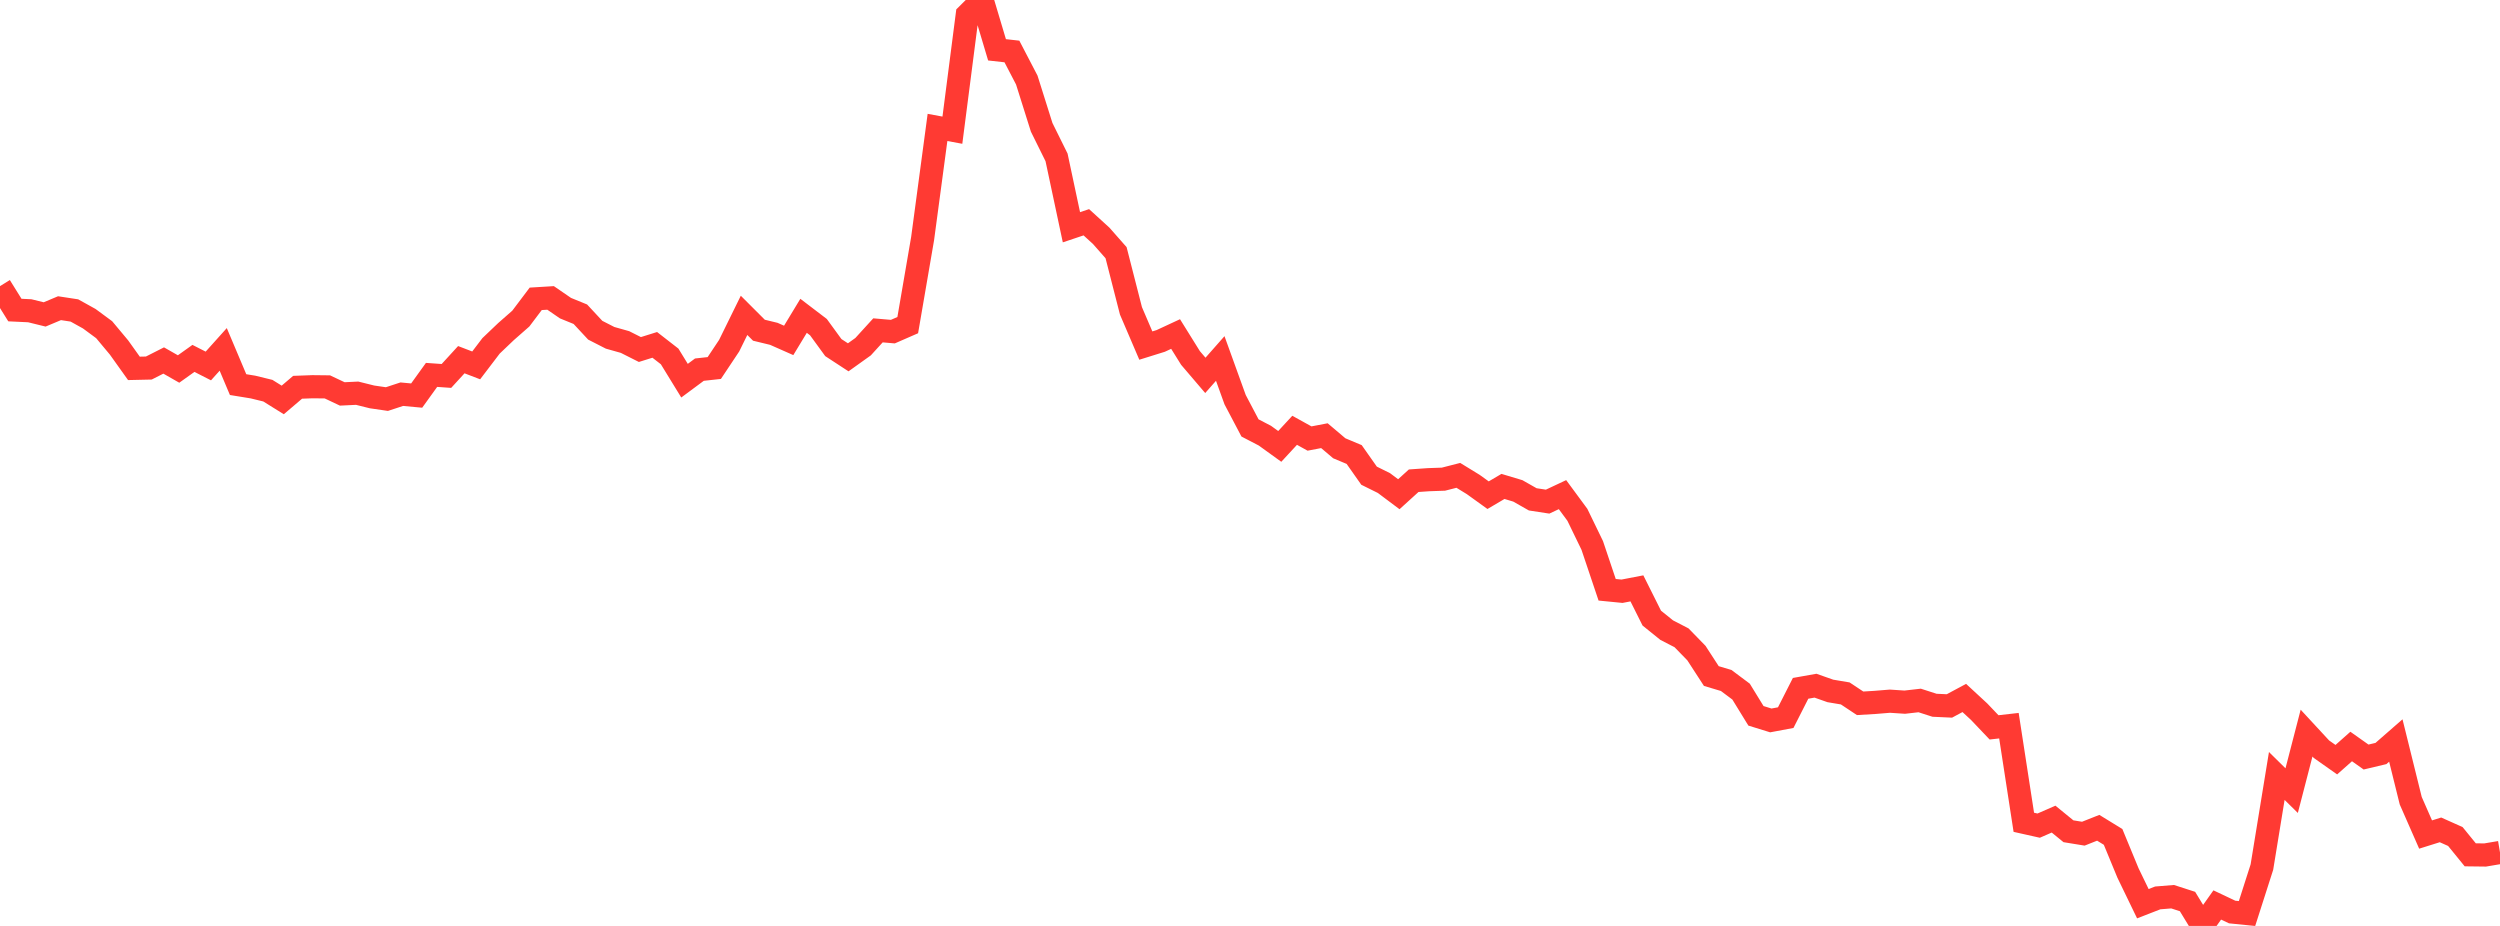<?xml version="1.0" standalone="no"?>
<!DOCTYPE svg PUBLIC "-//W3C//DTD SVG 1.1//EN" "http://www.w3.org/Graphics/SVG/1.1/DTD/svg11.dtd">

<svg width="135" height="50" viewBox="0 0 135 50" preserveAspectRatio="none" 
  xmlns="http://www.w3.org/2000/svg"
  xmlns:xlink="http://www.w3.org/1999/xlink">


<polyline points="0.0, 15.452 0.804, 16.743 1.607, 16.781 2.411, 16.979 3.214, 16.642 4.018, 16.765 4.821, 17.211 5.625, 17.804 6.429, 18.767 7.232, 19.892 8.036, 19.874 8.839, 19.467 9.643, 19.926 10.446, 19.353 11.25, 19.763 12.054, 18.867 12.857, 20.769 13.661, 20.9 14.464, 21.096 15.268, 21.597 16.071, 20.913 16.875, 20.883 17.679, 20.892 18.482, 21.272 19.286, 21.233 20.089, 21.433 20.893, 21.55 21.696, 21.286 22.5, 21.361 23.304, 20.244 24.107, 20.301 24.911, 19.423 25.714, 19.731 26.518, 18.675 27.321, 17.909 28.125, 17.203 28.929, 16.137 29.732, 16.088 30.536, 16.64 31.339, 16.968 32.143, 17.832 32.946, 18.242 33.75, 18.469 34.554, 18.874 35.357, 18.623 36.161, 19.248 36.964, 20.557 37.768, 19.961 38.571, 19.873 39.375, 18.665 40.179, 17.029 40.982, 17.832 41.786, 18.027 42.589, 18.382 43.393, 17.054 44.196, 17.666 45.0, 18.77 45.804, 19.295 46.607, 18.721 47.411, 17.839 48.214, 17.908 49.018, 17.557 49.821, 12.884 50.625, 6.881 51.429, 7.03 52.232, 0.799 53.036, 0.0 53.839, 2.69 54.643, 2.78 55.446, 4.322 56.25, 6.875 57.054, 8.5 57.857, 12.272 58.661, 12.002 59.464, 12.733 60.268, 13.646 61.071, 16.785 61.875, 18.661 62.679, 18.41 63.482, 18.037 64.286, 19.329 65.089, 20.27 65.893, 19.358 66.696, 21.581 67.5, 23.108 68.304, 23.526 69.107, 24.106 69.911, 23.236 70.714, 23.681 71.518, 23.527 72.321, 24.207 73.125, 24.544 73.929, 25.687 74.732, 26.085 75.536, 26.688 76.339, 25.959 77.143, 25.903 77.946, 25.875 78.75, 25.669 79.554, 26.162 80.357, 26.74 81.161, 26.267 81.964, 26.508 82.768, 26.965 83.571, 27.088 84.375, 26.71 85.179, 27.801 85.982, 29.456 86.786, 31.848 87.589, 31.927 88.393, 31.772 89.196, 33.378 90.0, 34.026 90.804, 34.442 91.607, 35.267 92.411, 36.506 93.214, 36.746 94.018, 37.347 94.821, 38.654 95.625, 38.903 96.429, 38.752 97.232, 37.17 98.036, 37.027 98.839, 37.31 99.643, 37.445 100.446, 37.978 101.25, 37.93 102.054, 37.864 102.857, 37.917 103.661, 37.825 104.464, 38.084 105.268, 38.121 106.071, 37.69 106.875, 38.433 107.679, 39.278 108.482, 39.187 109.286, 44.404 110.089, 44.584 110.893, 44.232 111.696, 44.888 112.5, 45.019 113.304, 44.7 114.107, 45.193 114.911, 47.141 115.714, 48.8 116.518, 48.487 117.321, 48.422 118.125, 48.682 118.929, 50.0 119.732, 48.868 120.536, 49.249 121.339, 49.33 122.143, 46.822 122.946, 41.902 123.75, 42.694 124.554, 39.588 125.357, 40.456 126.161, 41.023 126.964, 40.311 127.768, 40.88 128.571, 40.689 129.375, 39.987 130.179, 43.237 130.982, 45.065 131.786, 44.813 132.589, 45.172 133.393, 46.16 134.196, 46.17 135.0, 46.034" fill="none" stroke="#ff3a33" stroke-width="1.25"/>

</svg>